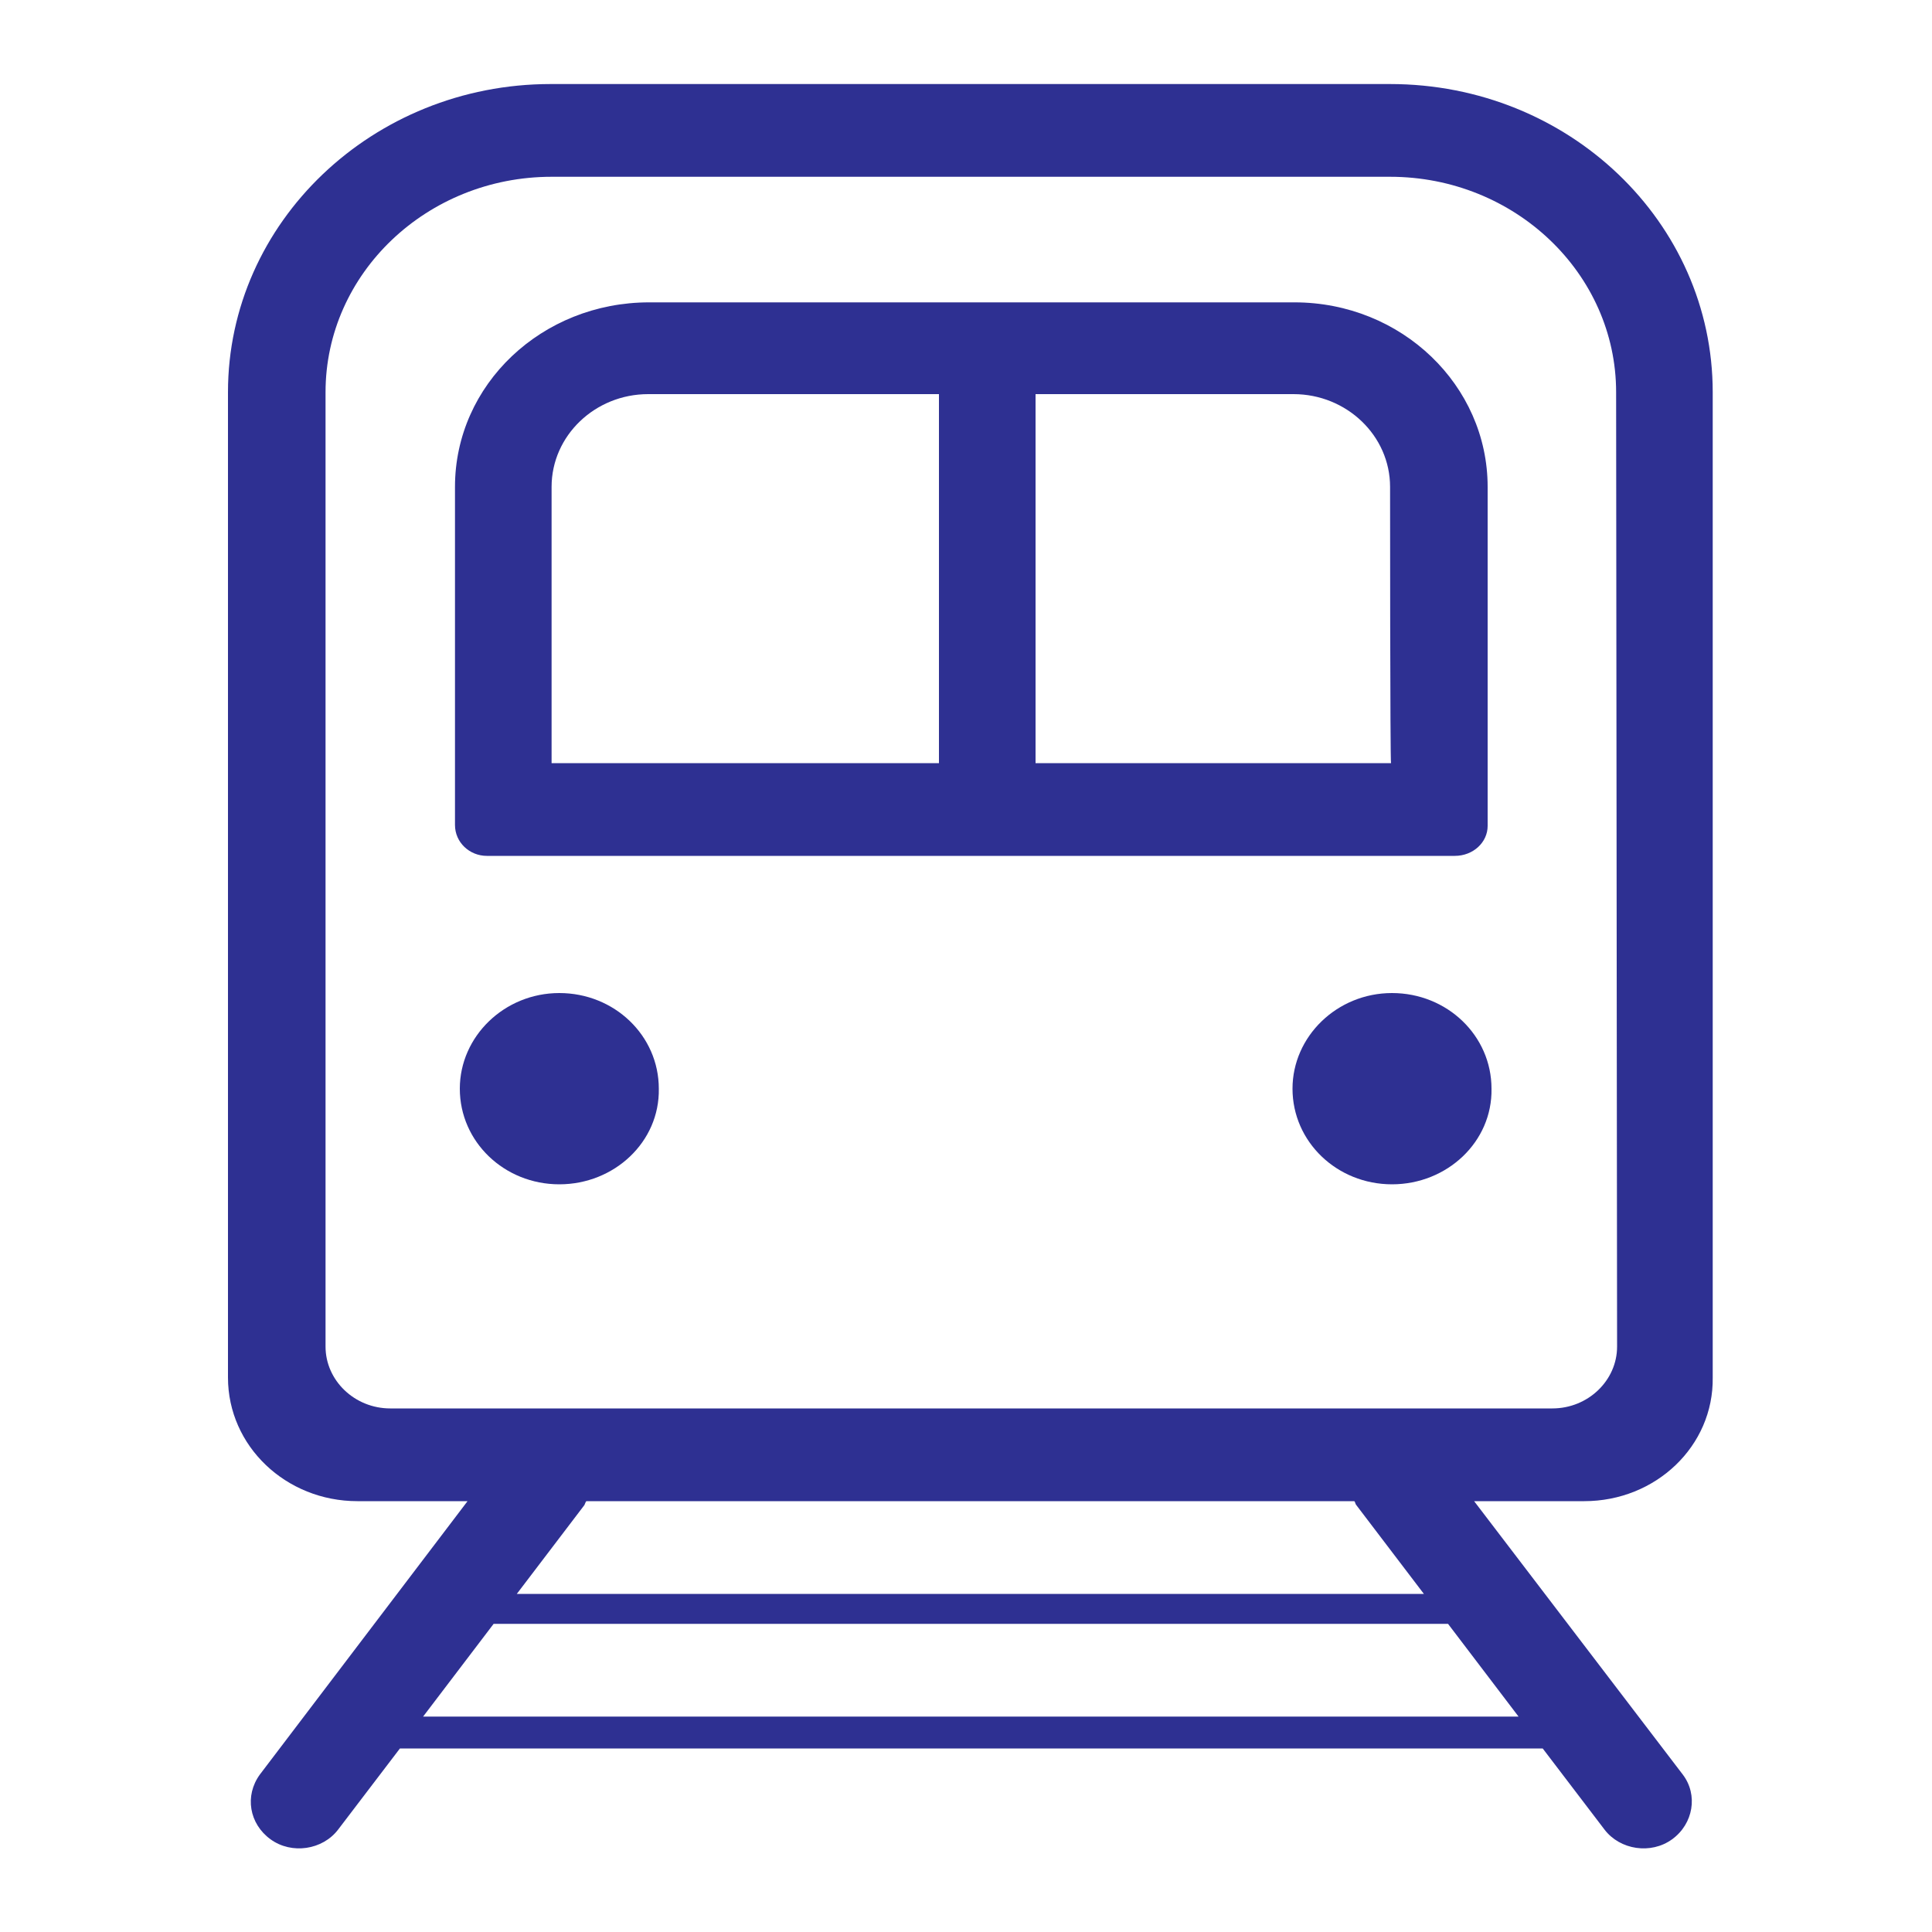 <?xml version="1.0" encoding="utf-8"?>
<!-- Generator: Adobe Illustrator 23.1.0, SVG Export Plug-In . SVG Version: 6.00 Build 0)  -->
<svg version="1.1" id="图层_1" xmlns="http://www.w3.org/2000/svg" xmlns:xlink="http://www.w3.org/1999/xlink" x="0px" y="0px"
	 viewBox="0 0 200 200" style="enable-background:new 0 0 200 200;" xml:space="preserve">
<style type="text/css">
	.st0{fill:#2E3092;}
</style>
<path class="st0" d="M164,155.4h-11.4l21.6,28.3c1.6,2.1,1.1,5.1-1.1,6.7c-2.2,1.6-5.4,1.1-7-1l-6.4-8.4H41.4l-6.4,8.4
	c-1.6,2.1-4.8,2.6-7,1c-2.2-1.6-2.7-4.5-1.1-6.7l21.5-28.3H37c-7.4,0-13.4-5.7-13.4-12.8v-102c0-17.6,15-31.9,33.4-31.9h86.9
	c18.5,0,33.4,14.3,33.4,31.9v102C177.4,149.7,171.4,155.4,164,155.4L164,155.4z M157.2,177.7l-7.3-9.6H51.1l-7.3,9.6H157.2z
	 M60.5,155.8l-7,9.2h93.9l-7-9.2c-0.1-0.1-0.1-0.3-0.2-0.4H60.7C60.6,155.5,60.6,155.6,60.5,155.8z M167.3,40.6
	c0-12.3-10.5-22.3-23.4-22.3H57.1c-12.9,0-23.4,10-23.4,22.3v98.8c0,3.5,3,6.4,6.7,6.4h120.3c3.7,0,6.7-2.9,6.7-6.4L167.3,40.6
	L167.3,40.6z M144.1,122.6c-5.7,0-10.3-4.4-10.3-9.9c0-5.4,4.6-9.9,10.3-9.9s10.3,4.4,10.3,9.9C154.5,118.2,149.8,122.6,144.1,122.6
	z M57.9,122.6c-5.7,0-10.3-4.4-10.3-9.9c0-5.4,4.6-9.9,10.3-9.9c5.7,0,10.3,4.4,10.3,9.9C68.3,118.2,63.6,122.6,57.9,122.6z
	 M150.6,88.6H50.4c-1.8,0-3.3-1.4-3.3-3.2V50.4c0-10.6,9-19.1,20.1-19.1h66.8c11.1,0,20,8.6,20,19.1v35.1
	C154,87.2,152.5,88.6,150.6,88.6L150.6,88.6z M97.2,40.8H67.1c-5.5,0-10,4.3-10,9.6V79h40.1L97.2,40.8L97.2,40.8z M143.9,50.4
	c0-5.3-4.5-9.6-10-9.6h-26.7V79h36.8C143.9,79,143.9,50.4,143.9,50.4z"/>
</svg>
